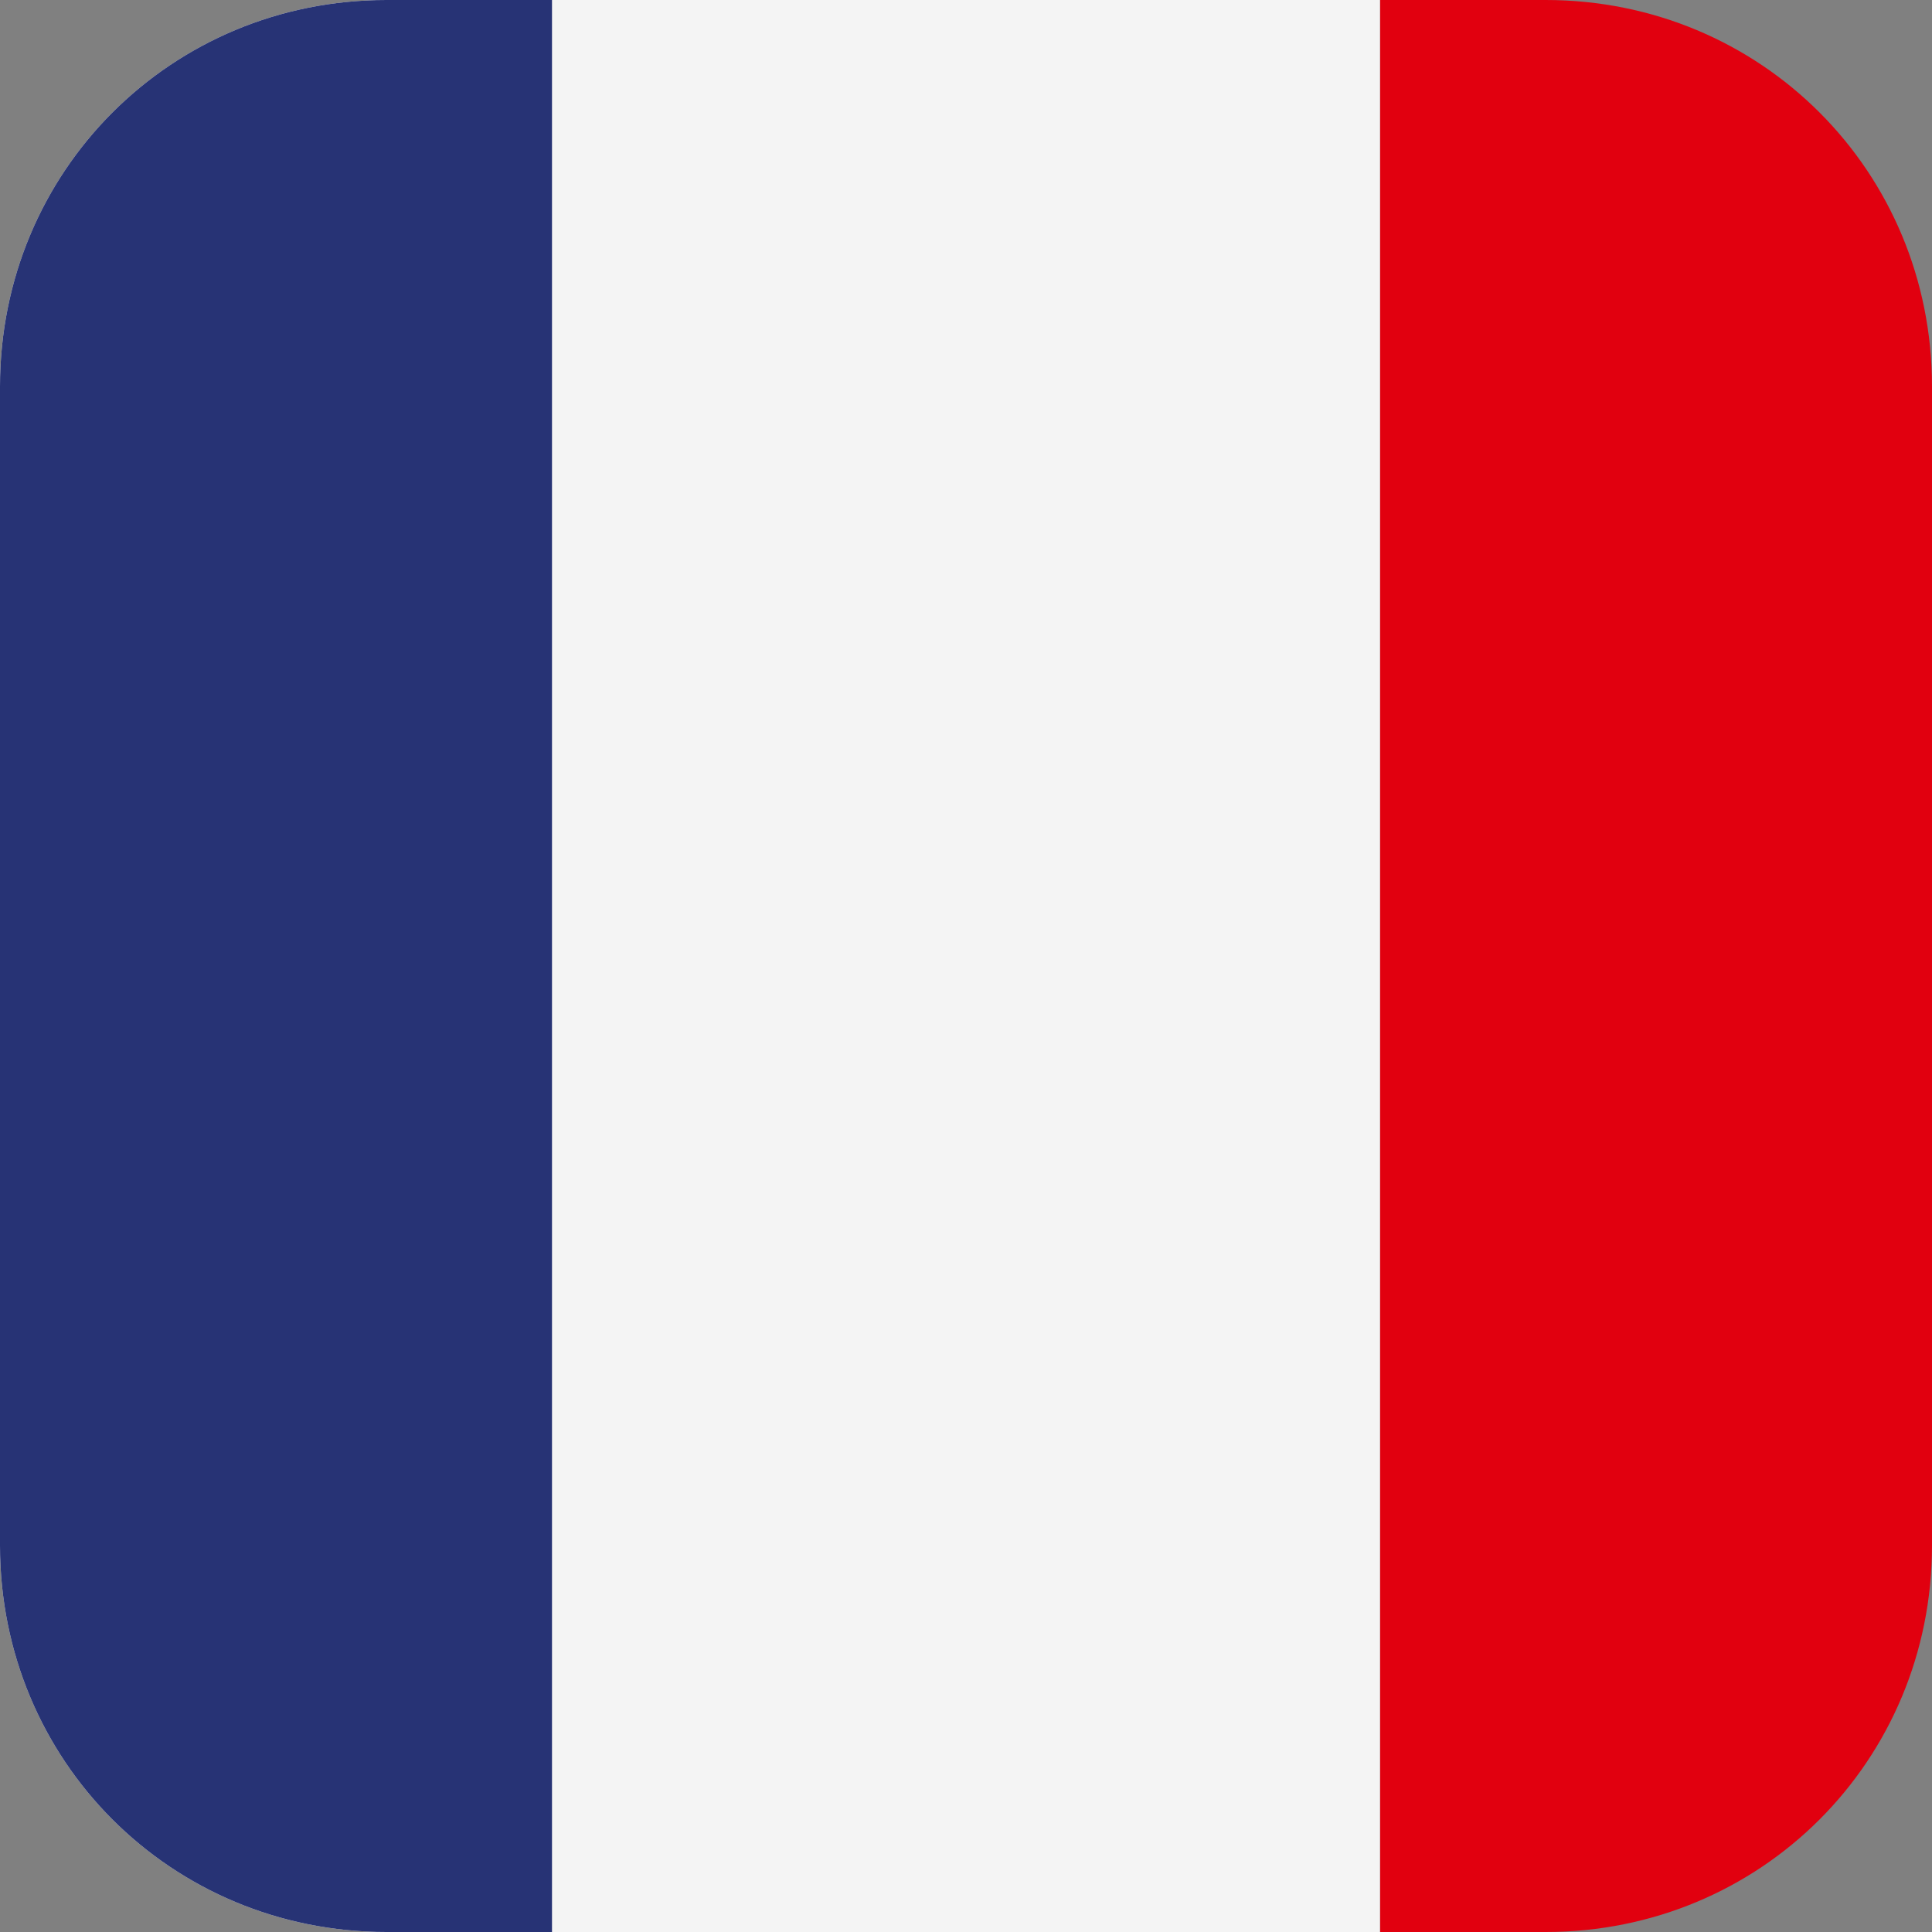 <?xml version="1.0" encoding="utf-8"?>
<!-- Generator: Adobe Illustrator 27.3.1, SVG Export Plug-In . SVG Version: 6.00 Build 0)  -->
<svg version="1.1" id="Layer_1" xmlns="http://www.w3.org/2000/svg" xmlns:xlink="http://www.w3.org/1999/xlink" x="0px" y="0px"
	 viewBox="0 0 35 35" style="enable-background:new 0 0 35 35;" xml:space="preserve">
<rect x="0" y="0" width="35" height="35" fill="#808080" stroke="none"/>
<style type="text/css">
	.st0{clip-path:url(#SVGID_00000137101063192016057520000015584773003112535703_);}
	.st1{fill-rule:evenodd;clip-rule:evenodd;fill:#E1000F;}
	.st2{fill-rule:evenodd;clip-rule:evenodd;fill:#F4F4F4;}
	.st3{fill-rule:evenodd;clip-rule:evenodd;fill:#273375;}
</style>
<g>
	<defs>
		<path id="SVGID_1_" d="M28,35H7c-3.9,0-7-3.1-7-7V7c0-3.9,3.1-7,7-7h21c3.9,0,7,3.1,7,7v21C35,31.9,31.9,35,28,35z"/>
	</defs>
	<clipPath id="SVGID_00000079462232110572082340000012017781877639560065_">
		<use xlink:href="#SVGID_1_"  style="overflow:visible;"/>
	</clipPath>
	<g style="clip-path:url(#SVGID_00000079462232110572082340000012017781877639560065_);">
		<path class="st1" d="M25-0.3h11.7c1.3,0,2.4,1.3,2.4,2.8v29.9c0,1.5-1.1,2.8-2.4,2.8H25V-0.3z"/>
		<path class="st2" d="M-1.8-0.3H25v35.5H-1.8c-1.3,0-2.4-1.3-2.4-2.8V2.5C-4.1,1-3.1-0.3-1.8-0.3z"/>
		<path class="st3" d="M-1.8-0.3H10v35.5H-1.8c-1.3,0-2.4-1.3-2.4-2.8V2.5C-4.1,1-3.1-0.3-1.8-0.3z"/>
	</g>
</g>
</svg>
